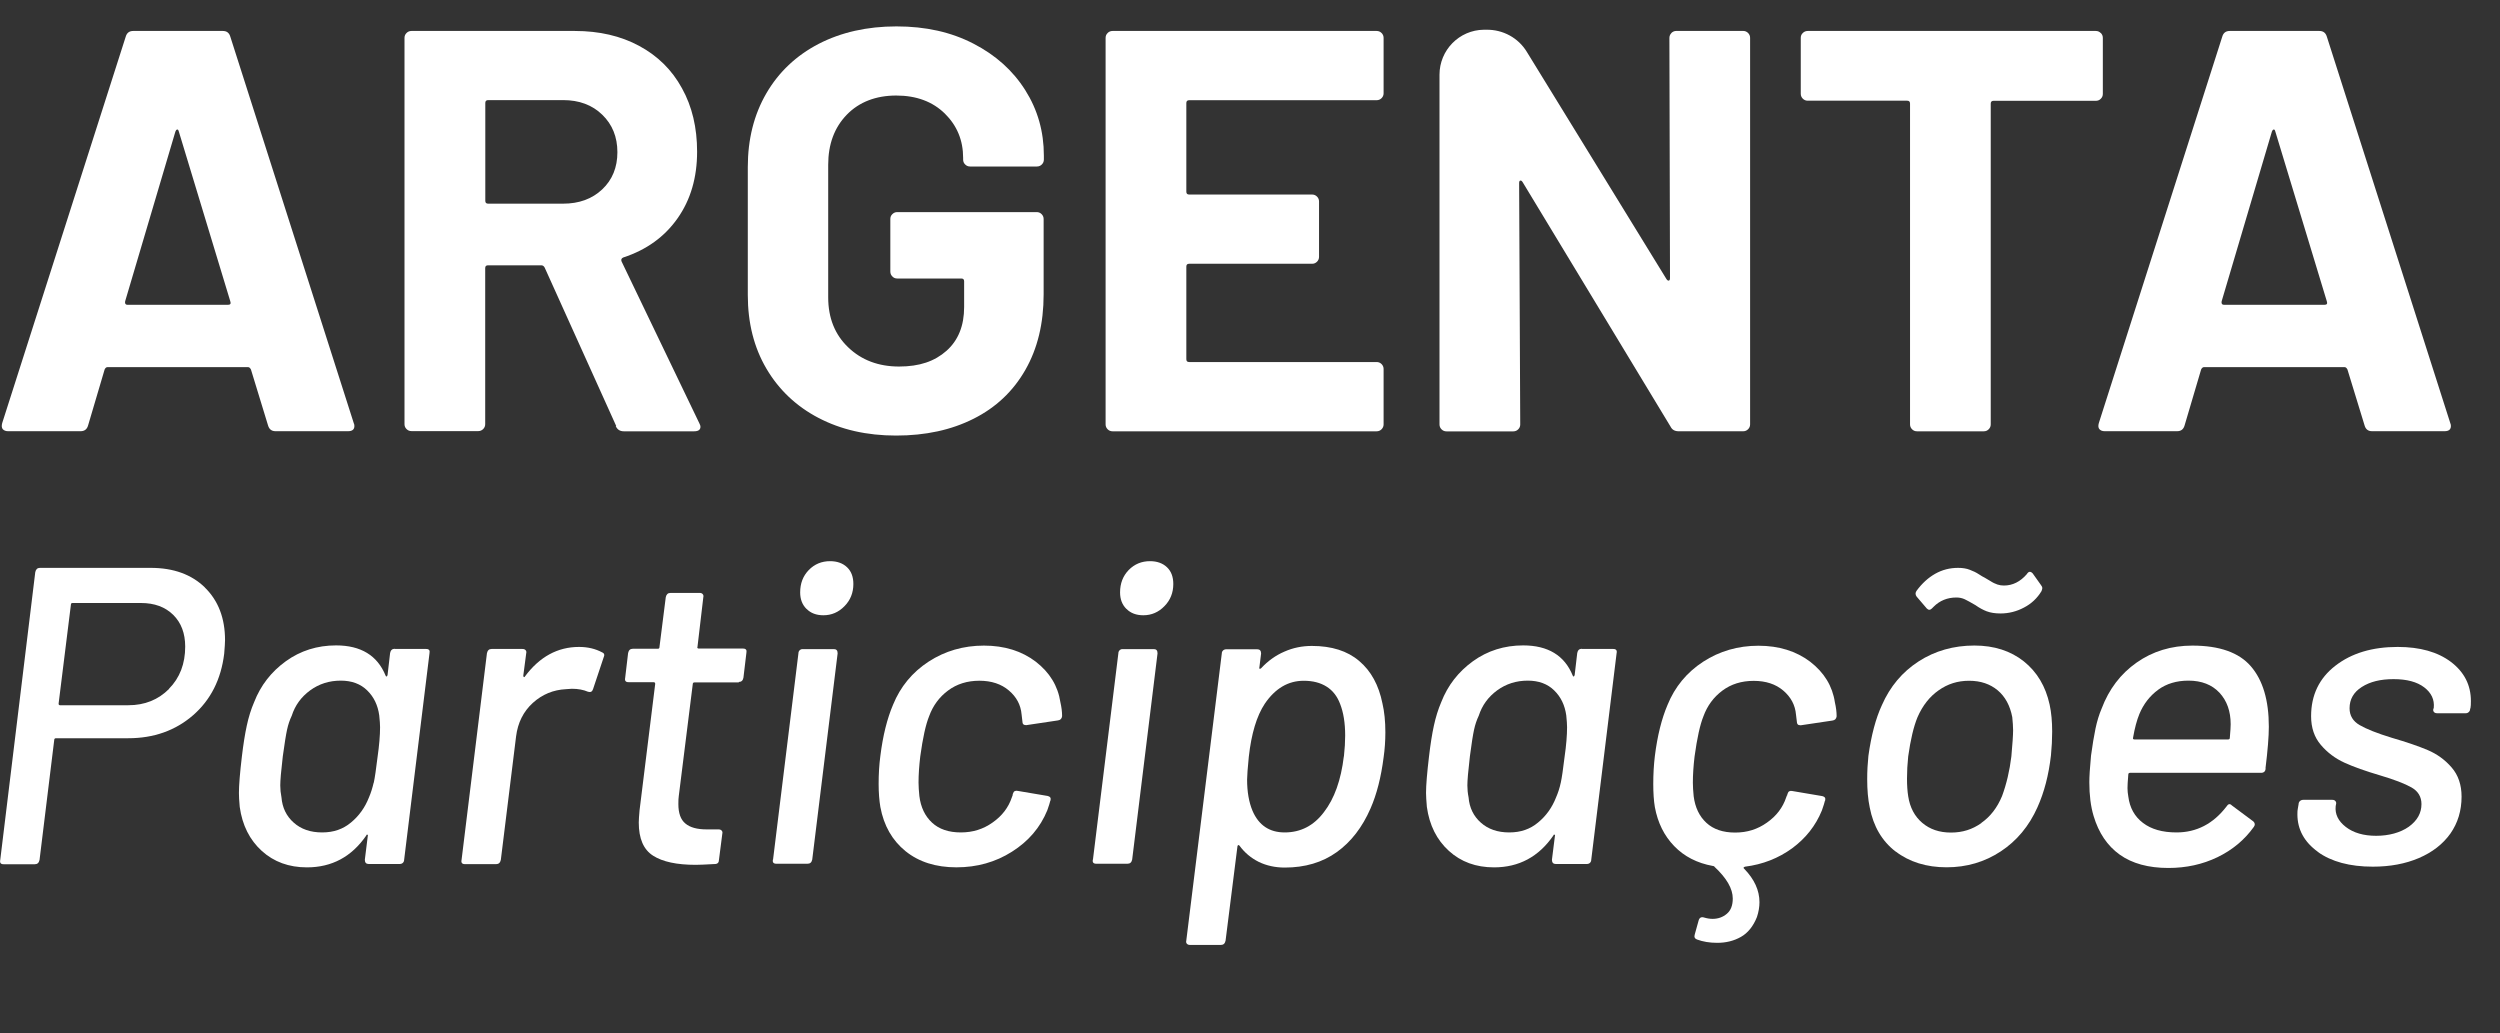 <svg width="75" height="31" viewBox="0 0 75 31" fill="none" xmlns="http://www.w3.org/2000/svg">
<rect x="0" y="0" width="75" height="31" fill="#333333" stroke="none"/>
<g clip-path="url(#clip0_37063_18678)">
<path d="M6.147 17.627C6.549 18.02 6.751 18.547 6.751 19.205C6.751 19.29 6.741 19.424 6.726 19.61C6.632 20.381 6.321 20.996 5.794 21.456C5.264 21.916 4.615 22.147 3.848 22.147H1.679C1.646 22.147 1.627 22.166 1.627 22.199L1.186 25.799C1.167 25.885 1.122 25.927 1.045 25.927H0.107C0.022 25.927 -0.011 25.885 0.007 25.799L1.058 17.164C1.076 17.079 1.122 17.036 1.198 17.036H4.521C5.206 17.036 5.748 17.234 6.15 17.627M5.069 20.664C5.395 20.335 5.556 19.912 5.556 19.397C5.556 19.001 5.435 18.681 5.197 18.446C4.956 18.209 4.634 18.09 4.228 18.09H2.175C2.142 18.09 2.127 18.108 2.127 18.142L1.758 21.109C1.758 21.127 1.761 21.139 1.77 21.145C1.78 21.154 1.789 21.157 1.798 21.157H3.851C4.341 21.157 4.749 20.993 5.075 20.664" fill="white"/>
<path d="M11.847 19.469H12.785C12.87 19.469 12.903 19.512 12.885 19.597L12.124 25.795C12.124 25.829 12.111 25.859 12.087 25.884C12.063 25.908 12.029 25.92 11.987 25.92H11.061C10.985 25.92 10.945 25.878 10.945 25.792L11.033 25.083C11.042 25.058 11.036 25.043 11.021 25.04C11.003 25.034 10.991 25.046 10.985 25.07C10.546 25.704 9.955 26.021 9.209 26.021C8.667 26.021 8.216 25.856 7.853 25.527C7.491 25.198 7.268 24.757 7.192 24.208C7.174 24.023 7.168 23.883 7.168 23.788C7.168 23.553 7.198 23.188 7.256 22.698C7.299 22.335 7.348 22.024 7.403 21.772C7.457 21.519 7.53 21.281 7.625 21.062C7.82 20.562 8.137 20.154 8.575 19.837C9.014 19.521 9.516 19.362 10.083 19.362C10.826 19.362 11.32 19.664 11.566 20.264C11.575 20.288 11.585 20.3 11.597 20.294C11.609 20.291 11.621 20.276 11.627 20.249L11.703 19.591C11.719 19.506 11.767 19.463 11.844 19.463M11.213 23.483C11.246 23.328 11.283 23.072 11.326 22.716C11.377 22.36 11.402 22.061 11.402 21.814C11.402 21.729 11.393 21.613 11.377 21.461C11.335 21.156 11.216 20.907 11.015 20.712C10.817 20.517 10.552 20.419 10.223 20.419C9.876 20.419 9.571 20.517 9.303 20.712C9.038 20.907 8.852 21.159 8.752 21.473C8.691 21.601 8.645 21.738 8.612 21.89C8.578 22.043 8.536 22.311 8.484 22.689C8.432 23.127 8.408 23.419 8.408 23.563C8.408 23.681 8.42 23.8 8.444 23.919C8.469 24.233 8.593 24.486 8.813 24.68C9.032 24.875 9.315 24.973 9.663 24.973C10.01 24.973 10.29 24.875 10.531 24.674C10.771 24.476 10.951 24.224 11.07 23.919C11.128 23.785 11.173 23.639 11.21 23.48" fill="white"/>
<path d="M18.071 19.573C18.129 19.6 18.145 19.649 18.108 19.725L17.791 20.675C17.767 20.752 17.715 20.776 17.639 20.752C17.505 20.694 17.343 20.663 17.158 20.663L16.981 20.675C16.6 20.694 16.268 20.831 15.985 21.087C15.702 21.345 15.534 21.68 15.482 22.095L15.025 25.796C15.007 25.881 14.961 25.924 14.885 25.924H13.947C13.862 25.924 13.828 25.881 13.847 25.796L14.608 19.597C14.626 19.512 14.672 19.469 14.748 19.469H15.674C15.717 19.469 15.747 19.481 15.769 19.506C15.79 19.53 15.796 19.561 15.787 19.594L15.699 20.267C15.699 20.291 15.705 20.307 15.717 20.313C15.729 20.316 15.741 20.313 15.747 20.295C16.186 19.704 16.728 19.408 17.371 19.408C17.633 19.408 17.864 19.463 18.068 19.573" fill="white"/>
<path d="M22.166 20.472H20.835C20.802 20.472 20.783 20.49 20.783 20.523L20.363 23.883C20.354 23.941 20.351 24.023 20.351 24.124C20.351 24.395 20.421 24.59 20.561 24.705C20.701 24.824 20.914 24.882 21.201 24.882H21.557C21.6 24.882 21.63 24.894 21.651 24.919C21.673 24.943 21.679 24.974 21.67 25.007L21.569 25.793C21.569 25.878 21.527 25.921 21.441 25.921C21.17 25.936 20.981 25.945 20.872 25.945C20.305 25.945 19.879 25.854 19.593 25.671C19.306 25.488 19.163 25.159 19.163 24.675C19.163 24.599 19.172 24.477 19.187 24.306L19.656 20.517C19.656 20.484 19.641 20.465 19.605 20.465H18.855C18.77 20.465 18.737 20.423 18.755 20.337L18.843 19.591C18.861 19.506 18.907 19.463 18.983 19.463H19.733C19.766 19.463 19.784 19.448 19.784 19.412L19.973 17.916C19.991 17.831 20.037 17.788 20.113 17.788H21C21.033 17.788 21.061 17.8 21.082 17.825C21.103 17.849 21.109 17.88 21.1 17.913L20.924 19.409C20.924 19.409 20.914 19.427 20.924 19.439C20.933 19.451 20.945 19.457 20.96 19.457H22.291C22.377 19.457 22.41 19.5 22.392 19.585L22.303 20.331C22.288 20.417 22.239 20.459 22.163 20.459" fill="white"/>
<path d="M23.192 25.784L23.953 19.598C23.953 19.564 23.965 19.534 23.989 19.509C24.014 19.485 24.044 19.473 24.078 19.473H25.016C25.092 19.473 25.129 19.515 25.129 19.601L24.367 25.787C24.349 25.872 24.303 25.912 24.227 25.912H23.289C23.204 25.912 23.17 25.869 23.188 25.787M24.194 18.267C24.066 18.139 24.005 17.974 24.005 17.773C24.005 17.502 24.09 17.28 24.264 17.1C24.437 16.923 24.651 16.835 24.903 16.835C25.113 16.835 25.284 16.896 25.412 17.018C25.54 17.14 25.601 17.307 25.601 17.52C25.601 17.782 25.512 18.005 25.336 18.184C25.159 18.367 24.946 18.458 24.702 18.458C24.492 18.458 24.322 18.395 24.197 18.267" fill="white"/>
<path d="M27.167 25.536C26.765 25.21 26.515 24.769 26.411 24.211C26.378 24.016 26.359 23.785 26.359 23.514C26.359 23.227 26.375 22.947 26.411 22.676C26.487 22.067 26.615 21.555 26.792 21.141C27.011 20.602 27.368 20.169 27.858 19.849C28.348 19.53 28.903 19.368 29.518 19.368C30.133 19.368 30.651 19.53 31.071 19.849C31.489 20.172 31.738 20.577 31.812 21.068C31.845 21.211 31.863 21.351 31.863 21.485C31.854 21.561 31.812 21.604 31.735 21.613L30.797 21.753H30.773C30.706 21.753 30.672 21.717 30.672 21.64L30.648 21.436C30.624 21.15 30.496 20.909 30.267 20.715C30.039 20.52 29.743 20.422 29.381 20.422C29.018 20.422 28.705 20.52 28.443 20.715C28.181 20.909 27.989 21.168 27.873 21.488C27.773 21.735 27.684 22.134 27.608 22.691C27.575 22.971 27.556 23.233 27.556 23.477C27.556 23.596 27.566 23.73 27.581 23.882C27.623 24.22 27.751 24.485 27.962 24.68C28.172 24.875 28.461 24.973 28.823 24.973C29.186 24.973 29.497 24.875 29.78 24.674C30.063 24.476 30.255 24.223 30.356 23.919L30.38 23.855C30.38 23.827 30.383 23.812 30.392 23.803C30.401 23.77 30.417 23.745 30.444 23.733C30.468 23.721 30.499 23.718 30.532 23.727L31.431 23.879C31.498 23.898 31.528 23.928 31.519 23.98C31.519 24.004 31.516 24.022 31.507 24.029C31.498 24.071 31.471 24.163 31.419 24.309C31.209 24.823 30.855 25.238 30.359 25.551C29.865 25.865 29.308 26.02 28.693 26.02C28.077 26.02 27.566 25.859 27.163 25.533" fill="white"/>
<path d="M32.789 25.784L33.551 19.598C33.551 19.564 33.563 19.534 33.587 19.509C33.611 19.485 33.642 19.473 33.675 19.473H34.614C34.69 19.473 34.726 19.515 34.726 19.601L33.965 25.787C33.947 25.872 33.901 25.912 33.825 25.912H32.887C32.801 25.912 32.768 25.869 32.786 25.787M33.791 18.267C33.663 18.139 33.602 17.974 33.602 17.773C33.602 17.502 33.688 17.28 33.861 17.1C34.035 16.923 34.248 16.835 34.501 16.835C34.711 16.835 34.882 16.896 35.01 17.018C35.138 17.14 35.199 17.307 35.199 17.52C35.199 17.782 35.11 18.005 34.934 18.184C34.757 18.367 34.544 18.458 34.3 18.458C34.09 18.458 33.919 18.395 33.794 18.267" fill="white"/>
<path d="M41.561 21.967C41.561 22.229 41.543 22.479 41.509 22.716C41.433 23.316 41.302 23.828 41.117 24.251C40.87 24.818 40.532 25.257 40.102 25.564C39.673 25.872 39.152 26.027 38.543 26.027C38.256 26.027 37.994 25.969 37.763 25.857C37.531 25.741 37.337 25.579 37.184 25.369C37.169 25.351 37.154 25.348 37.142 25.357C37.129 25.366 37.123 25.378 37.123 25.394L36.767 28.22C36.749 28.306 36.703 28.348 36.627 28.348H35.701C35.658 28.348 35.628 28.336 35.606 28.312C35.585 28.287 35.579 28.257 35.588 28.223L36.654 19.603C36.654 19.57 36.666 19.539 36.691 19.515C36.715 19.491 36.749 19.478 36.791 19.478H37.717C37.793 19.478 37.833 19.521 37.833 19.606L37.781 20.024C37.772 20.042 37.775 20.054 37.787 20.06C37.8 20.069 37.815 20.063 37.833 20.048C38.037 19.829 38.269 19.661 38.531 19.549C38.792 19.433 39.067 19.378 39.356 19.378C39.947 19.378 40.422 19.527 40.775 19.829C41.132 20.13 41.363 20.554 41.473 21.102C41.531 21.349 41.561 21.638 41.561 21.976M40.318 22.689C40.343 22.46 40.355 22.253 40.355 22.067C40.355 21.687 40.303 21.37 40.203 21.117C40.117 20.889 39.983 20.715 39.798 20.599C39.612 20.481 39.383 20.423 39.112 20.423C38.646 20.423 38.259 20.651 37.946 21.108C37.699 21.48 37.541 22.013 37.464 22.704C37.431 23.042 37.413 23.271 37.413 23.389C37.413 23.752 37.467 24.066 37.577 24.328C37.763 24.757 38.083 24.973 38.54 24.973C39.021 24.973 39.414 24.769 39.718 24.364C40.032 23.959 40.23 23.402 40.315 22.692" fill="white"/>
<path d="M47.46 19.469H48.398C48.483 19.469 48.517 19.512 48.498 19.597L47.737 25.795C47.737 25.829 47.725 25.859 47.7 25.884C47.676 25.908 47.643 25.92 47.6 25.92H46.674C46.598 25.92 46.558 25.878 46.558 25.792L46.647 25.083C46.656 25.058 46.65 25.043 46.634 25.04C46.616 25.034 46.604 25.046 46.598 25.07C46.159 25.704 45.568 26.021 44.822 26.021C44.28 26.021 43.829 25.856 43.467 25.527C43.104 25.198 42.882 24.757 42.806 24.208C42.79 24.023 42.781 23.883 42.781 23.788C42.781 23.553 42.812 23.188 42.87 22.698C42.912 22.335 42.961 22.024 43.016 21.772C43.071 21.519 43.144 21.281 43.238 21.062C43.433 20.562 43.75 20.154 44.188 19.837C44.627 19.521 45.13 19.362 45.696 19.362C46.439 19.362 46.936 19.664 47.18 20.264C47.189 20.288 47.198 20.3 47.21 20.294C47.222 20.291 47.234 20.276 47.24 20.249L47.317 19.591C47.332 19.506 47.381 19.463 47.457 19.463M46.823 23.483C46.857 23.328 46.893 23.072 46.936 22.716C46.988 22.36 47.012 22.061 47.012 21.814C47.012 21.729 47.003 21.613 46.988 21.461C46.945 21.156 46.826 20.907 46.625 20.712C46.427 20.517 46.162 20.419 45.833 20.419C45.486 20.419 45.181 20.517 44.913 20.712C44.648 20.907 44.463 21.159 44.362 21.473C44.301 21.601 44.255 21.738 44.222 21.89C44.188 22.043 44.146 22.311 44.097 22.689C44.045 23.127 44.021 23.419 44.021 23.563C44.021 23.681 44.033 23.8 44.057 23.919C44.082 24.233 44.207 24.486 44.426 24.68C44.645 24.875 44.929 24.973 45.276 24.973C45.623 24.973 45.903 24.875 46.144 24.674C46.385 24.476 46.564 24.224 46.683 23.919C46.741 23.785 46.79 23.639 46.823 23.48" fill="white"/>
<path d="M53.618 23.859C53.618 23.834 53.621 23.816 53.63 23.807C53.64 23.773 53.655 23.749 53.682 23.737C53.707 23.725 53.737 23.722 53.771 23.731L54.669 23.883C54.736 23.901 54.767 23.932 54.758 23.984C54.758 24.008 54.754 24.026 54.745 24.032C54.736 24.075 54.709 24.166 54.657 24.313C54.471 24.77 54.173 25.147 53.764 25.449C53.353 25.747 52.884 25.933 52.351 26C52.299 26.018 52.293 26.037 52.327 26.064C52.631 26.378 52.784 26.71 52.784 27.066C52.784 27.209 52.759 27.358 52.708 27.511C52.598 27.788 52.437 27.989 52.226 28.108C52.016 28.227 51.779 28.285 51.517 28.285C51.288 28.285 51.087 28.251 50.907 28.184C50.84 28.157 50.819 28.108 50.843 28.032L50.959 27.614C50.984 27.529 51.038 27.499 51.124 27.526C51.215 27.553 51.3 27.566 51.377 27.566C51.544 27.566 51.687 27.514 51.806 27.413C51.925 27.313 51.983 27.16 51.983 26.956C51.983 26.661 51.8 26.344 51.437 26.006C51.428 25.988 51.413 25.979 51.386 25.979C50.913 25.893 50.527 25.695 50.225 25.382C49.924 25.071 49.732 24.681 49.646 24.215C49.613 24.02 49.598 23.789 49.598 23.518C49.598 23.231 49.613 22.951 49.646 22.68C49.722 22.071 49.85 21.559 50.027 21.145C50.246 20.606 50.603 20.173 51.093 19.853C51.584 19.534 52.138 19.372 52.753 19.372C53.368 19.372 53.886 19.534 54.307 19.853C54.724 20.176 54.974 20.581 55.047 21.072C55.08 21.215 55.099 21.355 55.099 21.489C55.09 21.565 55.047 21.608 54.971 21.617L54.032 21.757H54.005C53.938 21.757 53.905 21.721 53.905 21.644L53.88 21.44C53.856 21.154 53.728 20.913 53.499 20.718C53.271 20.523 52.976 20.426 52.61 20.426C52.245 20.426 51.934 20.523 51.672 20.718C51.41 20.913 51.218 21.172 51.102 21.492C51.002 21.739 50.913 22.138 50.837 22.695C50.804 22.975 50.786 23.237 50.786 23.481C50.786 23.6 50.795 23.734 50.81 23.886C50.853 24.224 50.98 24.489 51.191 24.684C51.401 24.879 51.69 24.977 52.053 24.977C52.415 24.977 52.726 24.879 53.009 24.678C53.292 24.48 53.484 24.227 53.585 23.923L53.609 23.859H53.618Z" fill="white"/>
<path d="M56.871 25.549C56.46 25.233 56.201 24.791 56.092 24.225C56.04 23.978 56.016 23.698 56.016 23.375C56.016 23.137 56.028 22.906 56.052 22.677C56.138 22.059 56.272 21.553 56.457 21.154C56.701 20.597 57.069 20.158 57.56 19.841C58.05 19.525 58.608 19.366 59.232 19.366C59.823 19.366 60.316 19.525 60.715 19.841C61.111 20.158 61.37 20.591 61.489 21.139C61.541 21.377 61.565 21.648 61.565 21.949C61.565 22.178 61.553 22.415 61.529 22.659C61.462 23.25 61.325 23.771 61.124 24.218C60.871 24.785 60.502 25.227 60.021 25.543C59.54 25.86 58.998 26.019 58.398 26.019C57.797 26.019 57.28 25.86 56.868 25.543M59.439 24.688C59.71 24.499 59.917 24.231 60.061 23.883C60.195 23.521 60.289 23.122 60.341 22.692C60.374 22.321 60.393 22.059 60.393 21.907C60.393 21.797 60.383 21.666 60.368 21.514C60.301 21.166 60.155 20.898 59.93 20.709C59.704 20.521 59.421 20.423 59.074 20.423C58.727 20.423 58.431 20.518 58.16 20.709C57.889 20.898 57.679 21.166 57.526 21.514C57.408 21.8 57.316 22.193 57.246 22.692C57.222 22.921 57.21 23.14 57.21 23.353C57.21 23.567 57.222 23.734 57.246 23.887C57.298 24.225 57.438 24.49 57.666 24.684C57.895 24.879 58.181 24.977 58.529 24.977C58.876 24.977 59.171 24.883 59.442 24.691M59.61 18.343C59.497 18.3 59.378 18.236 59.263 18.154C59.119 18.069 59.01 18.011 58.94 17.977C58.867 17.944 58.784 17.925 58.693 17.925C58.422 17.925 58.194 18.017 58.008 18.203L57.956 18.255C57.904 18.306 57.855 18.306 57.804 18.255L57.499 17.898C57.456 17.84 57.456 17.779 57.499 17.721C57.66 17.502 57.846 17.332 58.056 17.213C58.267 17.094 58.495 17.036 58.742 17.036C58.876 17.036 58.995 17.054 59.095 17.094C59.196 17.131 59.287 17.176 59.366 17.228C59.445 17.28 59.503 17.313 59.537 17.328C59.57 17.347 59.628 17.38 59.707 17.429C59.786 17.481 59.86 17.514 59.924 17.536C59.987 17.557 60.051 17.566 60.118 17.566C60.38 17.566 60.609 17.45 60.804 17.225C60.856 17.14 60.913 17.131 60.98 17.201L61.233 17.557C61.258 17.59 61.27 17.618 61.27 17.639C61.27 17.661 61.261 17.691 61.245 17.734C61.118 17.944 60.944 18.111 60.719 18.227C60.496 18.346 60.259 18.404 60.015 18.404C59.853 18.404 59.716 18.382 59.604 18.34" fill="white"/>
<path d="M67.971 23.057C67.961 23.142 67.916 23.185 67.83 23.185H63.901C63.868 23.185 63.849 23.203 63.849 23.236C63.831 23.441 63.825 23.575 63.825 23.642C63.825 23.727 63.834 23.809 63.849 23.894C63.892 24.233 64.038 24.497 64.288 24.686C64.538 24.878 64.873 24.973 65.296 24.973C65.896 24.973 66.396 24.714 66.792 24.199C66.844 24.114 66.898 24.102 66.956 24.163L67.602 24.644C67.654 24.695 67.657 24.75 67.614 24.808C67.334 25.198 66.971 25.5 66.524 25.716C66.076 25.932 65.585 26.039 65.052 26.039C64.452 26.039 63.965 25.905 63.593 25.64C63.222 25.375 62.96 24.988 62.808 24.479C62.722 24.193 62.68 23.855 62.68 23.465C62.68 23.303 62.695 23.038 62.731 22.667C62.774 22.347 62.82 22.076 62.865 21.857C62.911 21.637 62.972 21.439 63.048 21.26C63.268 20.675 63.618 20.215 64.099 19.877C64.58 19.539 65.138 19.368 65.771 19.368C66.582 19.368 67.169 19.575 67.526 19.989C67.885 20.404 68.065 21.007 68.065 21.802C68.065 22.097 68.031 22.515 67.964 23.057M64.745 20.693C64.495 20.876 64.306 21.12 64.181 21.421C64.105 21.607 64.041 21.845 63.992 22.131C63.983 22.164 63.995 22.183 64.032 22.183H66.847C66.88 22.183 66.895 22.164 66.895 22.131C66.913 21.927 66.92 21.793 66.92 21.726C66.92 21.336 66.807 21.022 66.585 20.782C66.359 20.541 66.049 20.419 65.653 20.419C65.299 20.419 64.995 20.51 64.748 20.69" fill="white"/>
<path d="M69.537 25.555C69.126 25.259 68.922 24.882 68.922 24.428C68.922 24.352 68.925 24.297 68.934 24.263L68.958 24.123C68.958 24.09 68.971 24.059 68.995 24.035C69.019 24.011 69.053 23.995 69.096 23.995H69.97C70.012 23.995 70.043 24.008 70.064 24.035C70.085 24.059 70.091 24.09 70.082 24.123L70.07 24.187C70.046 24.425 70.146 24.632 70.375 24.809C70.603 24.985 70.908 25.074 71.285 25.074C71.663 25.074 72.007 24.982 72.263 24.803C72.516 24.62 72.644 24.394 72.644 24.123C72.644 23.904 72.543 23.736 72.346 23.624C72.147 23.511 71.834 23.389 71.401 23.261C70.969 23.133 70.615 23.009 70.335 22.881C70.055 22.753 69.82 22.576 69.626 22.348C69.43 22.119 69.333 21.833 69.333 21.485C69.333 20.852 69.577 20.346 70.061 19.972C70.548 19.594 71.17 19.408 71.931 19.408C72.598 19.408 73.131 19.558 73.53 19.859C73.926 20.161 74.127 20.55 74.127 21.032C74.127 21.126 74.124 21.193 74.115 21.236L74.103 21.272C74.103 21.306 74.091 21.336 74.063 21.361C74.039 21.385 74.009 21.397 73.975 21.397H73.113C73.07 21.397 73.04 21.385 73.019 21.361C72.997 21.336 72.991 21.306 73 21.272L73.013 21.236C73.037 20.989 72.942 20.785 72.726 20.62C72.51 20.456 72.205 20.374 71.806 20.374C71.407 20.374 71.1 20.453 70.856 20.608C70.609 20.764 70.487 20.98 70.487 21.248C70.487 21.467 70.588 21.638 70.792 21.754C70.996 21.872 71.316 22 71.755 22.134C72.193 22.262 72.553 22.384 72.833 22.503C73.113 22.622 73.351 22.795 73.549 23.024C73.747 23.252 73.847 23.545 73.847 23.898C73.847 24.321 73.734 24.69 73.512 25.007C73.287 25.323 72.973 25.567 72.568 25.741C72.163 25.914 71.703 26 71.185 26C70.494 26 69.939 25.85 69.531 25.555" fill="white"/>
<path d="M8.042 12.765L7.528 11.084C7.503 11.038 7.476 11.014 7.442 11.014H3.224C3.19 11.014 3.16 11.038 3.139 11.084L2.642 12.765C2.609 12.881 2.532 12.936 2.42 12.936H0.239C0.172 12.936 0.12 12.915 0.083 12.875C0.05 12.835 0.044 12.774 0.065 12.695L3.772 1.099C3.806 0.984 3.882 0.929 3.994 0.929H6.687C6.803 0.929 6.876 0.987 6.909 1.099L10.613 12.695C10.626 12.72 10.632 12.747 10.632 12.78C10.632 12.884 10.568 12.936 10.443 12.936H8.265C8.149 12.936 8.076 12.878 8.042 12.765ZM3.824 9.144H6.842C6.909 9.144 6.934 9.11 6.909 9.04L5.365 3.947C5.353 3.902 5.338 3.88 5.313 3.886C5.289 3.892 5.274 3.914 5.262 3.947L3.754 9.04C3.742 9.107 3.766 9.144 3.821 9.144" fill="white"/>
<path d="M18.486 12.78L16.341 8.029C16.317 7.983 16.283 7.959 16.238 7.959H14.642C14.584 7.959 14.556 7.986 14.556 8.044V12.726C14.556 12.784 14.535 12.832 14.495 12.872C14.456 12.911 14.407 12.933 14.349 12.933H12.342C12.284 12.933 12.235 12.911 12.196 12.872C12.156 12.832 12.135 12.784 12.135 12.726V1.136C12.135 1.078 12.156 1.029 12.196 0.99C12.235 0.95 12.284 0.929 12.342 0.929H17.246C17.977 0.929 18.62 1.078 19.174 1.376C19.728 1.675 20.158 2.095 20.459 2.647C20.764 3.195 20.913 3.831 20.913 4.55C20.913 5.327 20.718 5.994 20.328 6.548C19.939 7.103 19.396 7.496 18.699 7.724C18.641 7.749 18.626 7.788 18.647 7.843L20.98 12.698C21.005 12.744 21.014 12.777 21.014 12.802C21.014 12.893 20.95 12.939 20.825 12.939H18.714C18.598 12.939 18.519 12.887 18.473 12.784M14.559 3.091V6.025C14.559 6.082 14.587 6.11 14.645 6.11H16.892C17.374 6.11 17.764 5.967 18.068 5.68C18.37 5.394 18.522 5.022 18.522 4.566C18.522 4.109 18.37 3.734 18.068 3.442C17.767 3.149 17.374 3.003 16.892 3.003H14.645C14.587 3.003 14.559 3.033 14.559 3.088" fill="white"/>
<path d="M24.56 12.54C23.884 12.187 23.363 11.69 22.991 11.057C22.619 10.423 22.434 9.689 22.434 8.852V5.011C22.434 4.176 22.619 3.439 22.991 2.799C23.363 2.16 23.887 1.666 24.56 1.316C25.233 0.969 26.013 0.792 26.893 0.792C27.773 0.792 28.532 0.963 29.199 1.307C29.869 1.651 30.387 2.117 30.758 2.705C31.13 3.293 31.316 3.948 31.316 4.669V4.788C31.316 4.846 31.294 4.895 31.255 4.934C31.215 4.974 31.166 4.995 31.108 4.995H29.101C29.043 4.995 28.995 4.974 28.955 4.934C28.915 4.895 28.894 4.846 28.894 4.788V4.736C28.894 4.21 28.711 3.768 28.346 3.408C27.98 3.049 27.493 2.866 26.887 2.866C26.281 2.866 25.775 3.058 25.403 3.442C25.032 3.826 24.846 4.325 24.846 4.944V8.922C24.846 9.537 25.047 10.04 25.446 10.42C25.845 10.804 26.357 10.996 26.972 10.996C27.587 10.996 28.041 10.838 28.395 10.524C28.748 10.21 28.924 9.771 28.924 9.211V8.44C28.924 8.382 28.897 8.355 28.839 8.355H26.917C26.859 8.355 26.811 8.337 26.771 8.294C26.731 8.255 26.71 8.206 26.71 8.148V6.57C26.71 6.512 26.728 6.464 26.771 6.424C26.811 6.384 26.859 6.363 26.917 6.363H31.102C31.16 6.363 31.209 6.384 31.248 6.424C31.288 6.464 31.309 6.512 31.309 6.57V8.833C31.309 9.701 31.127 10.457 30.761 11.096C30.396 11.736 29.878 12.226 29.208 12.562C28.538 12.9 27.764 13.067 26.884 13.067C26.003 13.067 25.227 12.89 24.55 12.534" fill="white"/>
<path d="M41.447 2.945C41.407 2.985 41.358 3.006 41.301 3.006H35.675C35.617 3.006 35.59 3.037 35.59 3.091V5.75C35.59 5.808 35.617 5.836 35.675 5.836H39.363C39.421 5.836 39.47 5.857 39.51 5.897C39.549 5.936 39.571 5.985 39.571 6.043V7.706C39.571 7.764 39.549 7.813 39.51 7.852C39.47 7.892 39.421 7.913 39.363 7.913H35.675C35.617 7.913 35.59 7.94 35.59 7.998V10.776C35.59 10.834 35.617 10.861 35.675 10.861H41.301C41.358 10.861 41.407 10.883 41.447 10.922C41.486 10.962 41.508 11.011 41.508 11.069V12.732C41.508 12.79 41.486 12.838 41.447 12.878C41.407 12.918 41.358 12.939 41.301 12.939H33.375C33.317 12.939 33.269 12.918 33.229 12.878C33.189 12.838 33.168 12.79 33.168 12.732V1.136C33.168 1.078 33.189 1.029 33.229 0.99C33.269 0.95 33.317 0.929 33.375 0.929H41.301C41.358 0.929 41.407 0.95 41.447 0.99C41.486 1.029 41.508 1.078 41.508 1.136V2.799C41.508 2.857 41.486 2.906 41.447 2.945Z" fill="white"/>
<path d="M50.142 0.989C50.182 0.95 50.231 0.928 50.289 0.928H52.296C52.354 0.928 52.403 0.95 52.442 0.989C52.482 1.029 52.503 1.078 52.503 1.135V12.731C52.503 12.789 52.482 12.838 52.442 12.877C52.403 12.917 52.354 12.938 52.296 12.938H50.359C50.243 12.938 50.164 12.893 50.118 12.801L45.677 5.461C45.653 5.424 45.631 5.412 45.607 5.418C45.583 5.424 45.574 5.451 45.574 5.497L45.607 12.734C45.607 12.792 45.586 12.841 45.546 12.88C45.507 12.92 45.458 12.941 45.4 12.941H43.393C43.335 12.941 43.286 12.92 43.246 12.88C43.207 12.841 43.185 12.792 43.185 12.734V2.241C43.185 1.504 43.776 0.901 44.514 0.892C44.541 0.892 44.568 0.892 44.596 0.892C45.089 0.886 45.549 1.135 45.805 1.556L49.996 8.376C50.021 8.409 50.042 8.424 50.066 8.418C50.088 8.412 50.1 8.388 50.1 8.342L50.082 1.138C50.082 1.081 50.103 1.032 50.142 0.992" fill="white"/>
<path d="M63.024 0.99C63.064 1.029 63.085 1.078 63.085 1.136V2.817C63.085 2.875 63.064 2.924 63.024 2.963C62.985 3.003 62.936 3.024 62.878 3.024H59.808C59.75 3.024 59.722 3.052 59.722 3.11V12.732C59.722 12.79 59.701 12.838 59.661 12.878C59.622 12.918 59.573 12.939 59.515 12.939H57.508C57.45 12.939 57.401 12.918 57.362 12.878C57.322 12.838 57.301 12.79 57.301 12.732V3.107C57.301 3.049 57.273 3.021 57.216 3.021H54.231C54.173 3.021 54.124 3 54.084 2.96C54.045 2.921 54.023 2.872 54.023 2.814V1.136C54.023 1.078 54.042 1.029 54.084 0.99C54.124 0.95 54.173 0.929 54.231 0.929H62.875C62.933 0.929 62.982 0.95 63.021 0.99" fill="white"/>
<path d="M70.938 12.765L70.423 11.084C70.399 11.038 70.371 11.014 70.338 11.014H66.119C66.086 11.014 66.055 11.038 66.034 11.084L65.537 12.765C65.504 12.881 65.428 12.936 65.315 12.936H63.137C63.07 12.936 63.018 12.915 62.982 12.875C62.948 12.835 62.942 12.774 62.964 12.695L66.668 1.099C66.701 0.984 66.777 0.929 66.89 0.929H69.582C69.698 0.929 69.771 0.987 69.805 1.099L73.509 12.695C73.521 12.72 73.527 12.747 73.527 12.78C73.527 12.884 73.463 12.936 73.338 12.936H71.16C71.044 12.936 70.971 12.878 70.938 12.765ZM66.719 9.144H69.738C69.805 9.144 69.829 9.11 69.805 9.04L68.26 3.947C68.248 3.902 68.233 3.88 68.209 3.886C68.184 3.892 68.169 3.914 68.157 3.947L66.649 9.04C66.637 9.107 66.661 9.144 66.716 9.144" fill="white"/>
</g>
<defs>
<clipPath id="clip0_37063_18678">
<rect width="74.132" height="27.554" fill="white" transform="translate(0 0.792)"/>
</clipPath>
</defs>
</svg>
